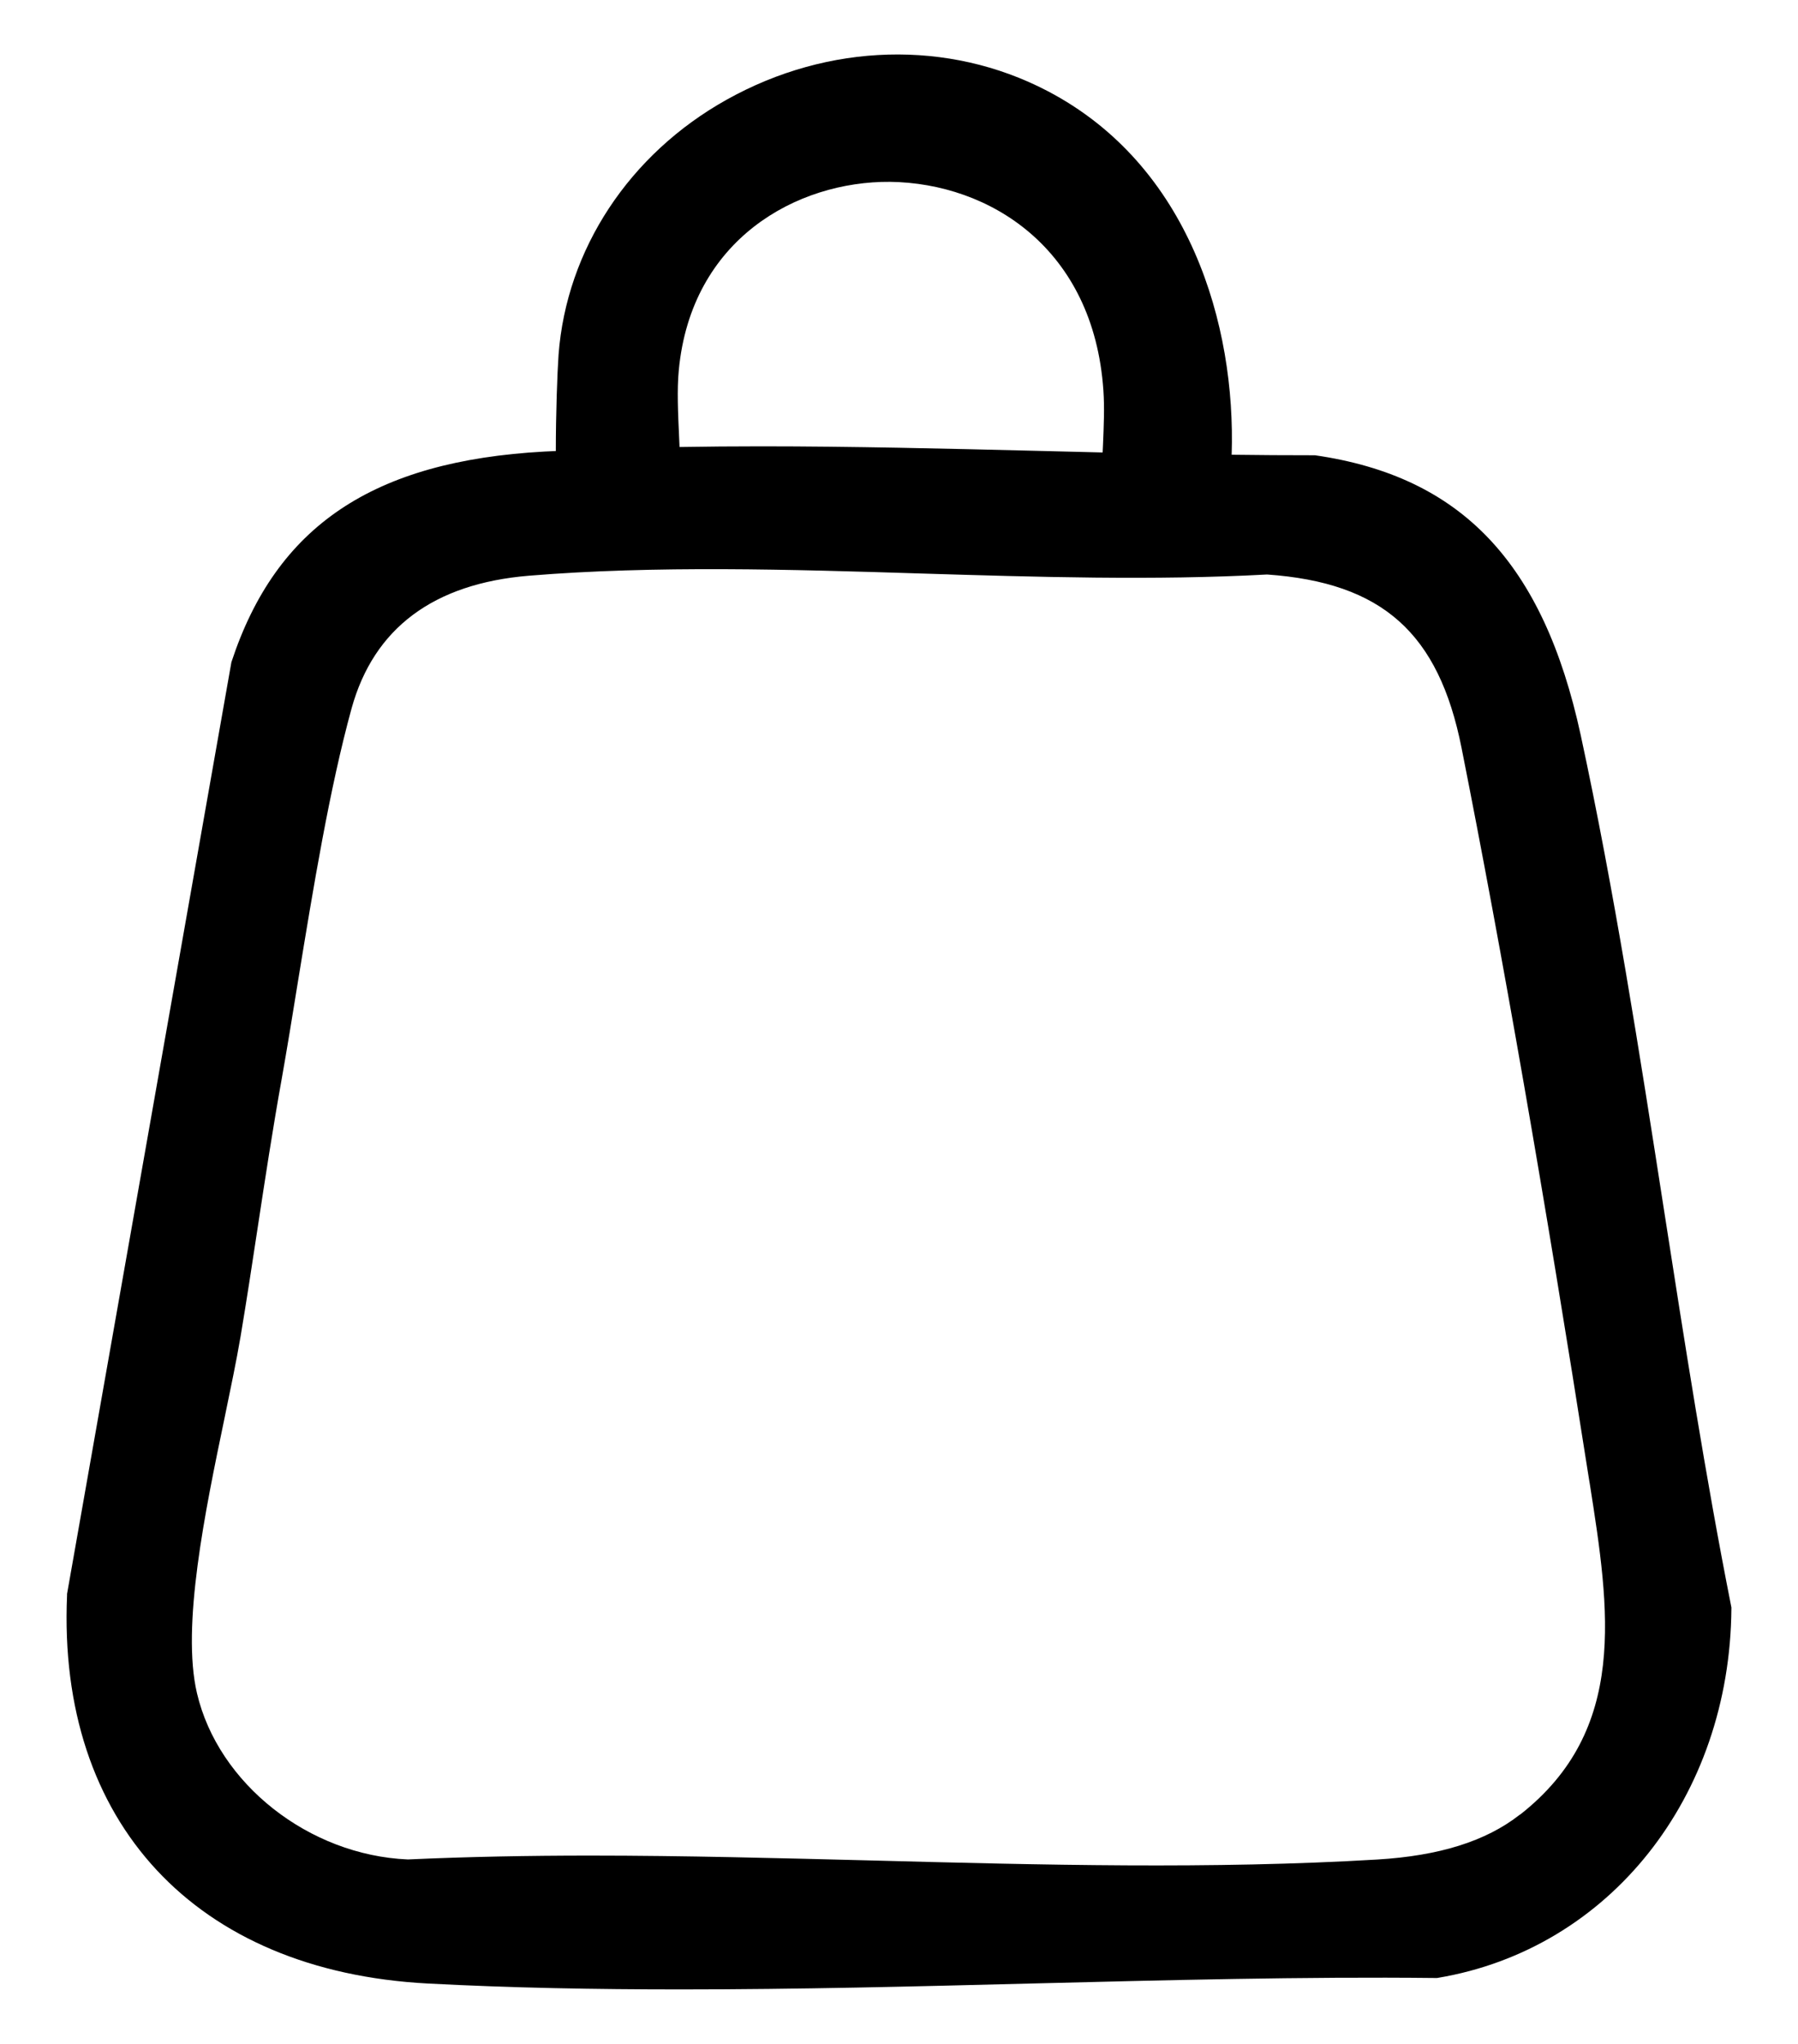 <svg width="22" height="25" viewBox="0 0 22 27" fill="none" xmlns="http://www.w3.org/2000/svg">
<path d="M21.997 21.219C21.656 19.499 21.379 17.715 21.11 15.989C20.787 13.913 20.453 11.768 20.008 9.708C19.514 7.433 18.432 6.293 16.497 6.014H16.476C16.117 6.014 15.757 6.012 15.396 6.007C15.452 4.297 14.844 2.181 12.956 1.199C11.653 0.521 10.07 0.564 8.724 1.316C7.435 2.035 6.605 3.296 6.501 4.688C6.484 4.934 6.465 5.468 6.465 5.958C6.414 5.961 6.365 5.962 6.314 5.965C4.047 6.09 2.77 6.948 2.178 8.747L0.006 21.056V21.075C-0.124 24.076 1.705 26.041 4.776 26.202C5.872 26.26 6.991 26.28 8.116 26.28C9.66 26.28 11.216 26.241 12.741 26.202C14.51 26.158 16.342 26.11 18.096 26.129H18.109L18.122 26.127C20.387 25.747 21.981 23.741 22 21.248V21.233L21.997 21.219ZM19.203 23.972C18.757 24.322 18.14 24.515 17.32 24.564C15.146 24.694 12.864 24.635 10.658 24.577C9.426 24.546 8.166 24.512 6.92 24.512C6.109 24.512 5.302 24.527 4.51 24.563C3.202 24.508 2.003 23.563 1.723 22.367C1.515 21.482 1.831 19.962 2.085 18.743C2.167 18.347 2.245 17.973 2.299 17.655C2.38 17.173 2.455 16.68 2.527 16.205C2.624 15.567 2.725 14.908 2.841 14.262C2.913 13.855 2.985 13.417 3.057 12.968C3.262 11.714 3.475 10.417 3.766 9.358C4.06 8.298 4.848 7.709 6.111 7.605C7.782 7.468 9.569 7.522 11.296 7.576C12.81 7.622 14.377 7.67 15.864 7.589C17.386 7.696 18.132 8.36 18.434 9.88C18.975 12.607 19.527 15.768 20.119 19.545L20.128 19.598C20.391 21.271 20.639 22.851 19.206 23.972H19.203ZM13.696 5.87C13.694 5.906 13.693 5.941 13.691 5.977C13.395 5.97 13.098 5.962 12.8 5.955C11.61 5.926 10.388 5.896 9.173 5.896C8.815 5.896 8.457 5.899 8.1 5.905C8.098 5.86 8.096 5.815 8.094 5.77C8.08 5.464 8.065 5.148 8.09 4.891C8.253 3.159 9.65 2.392 10.883 2.402C12.194 2.419 13.573 3.277 13.701 5.158C13.717 5.382 13.706 5.629 13.696 5.869V5.87Z" fill="black"/>
</svg>
